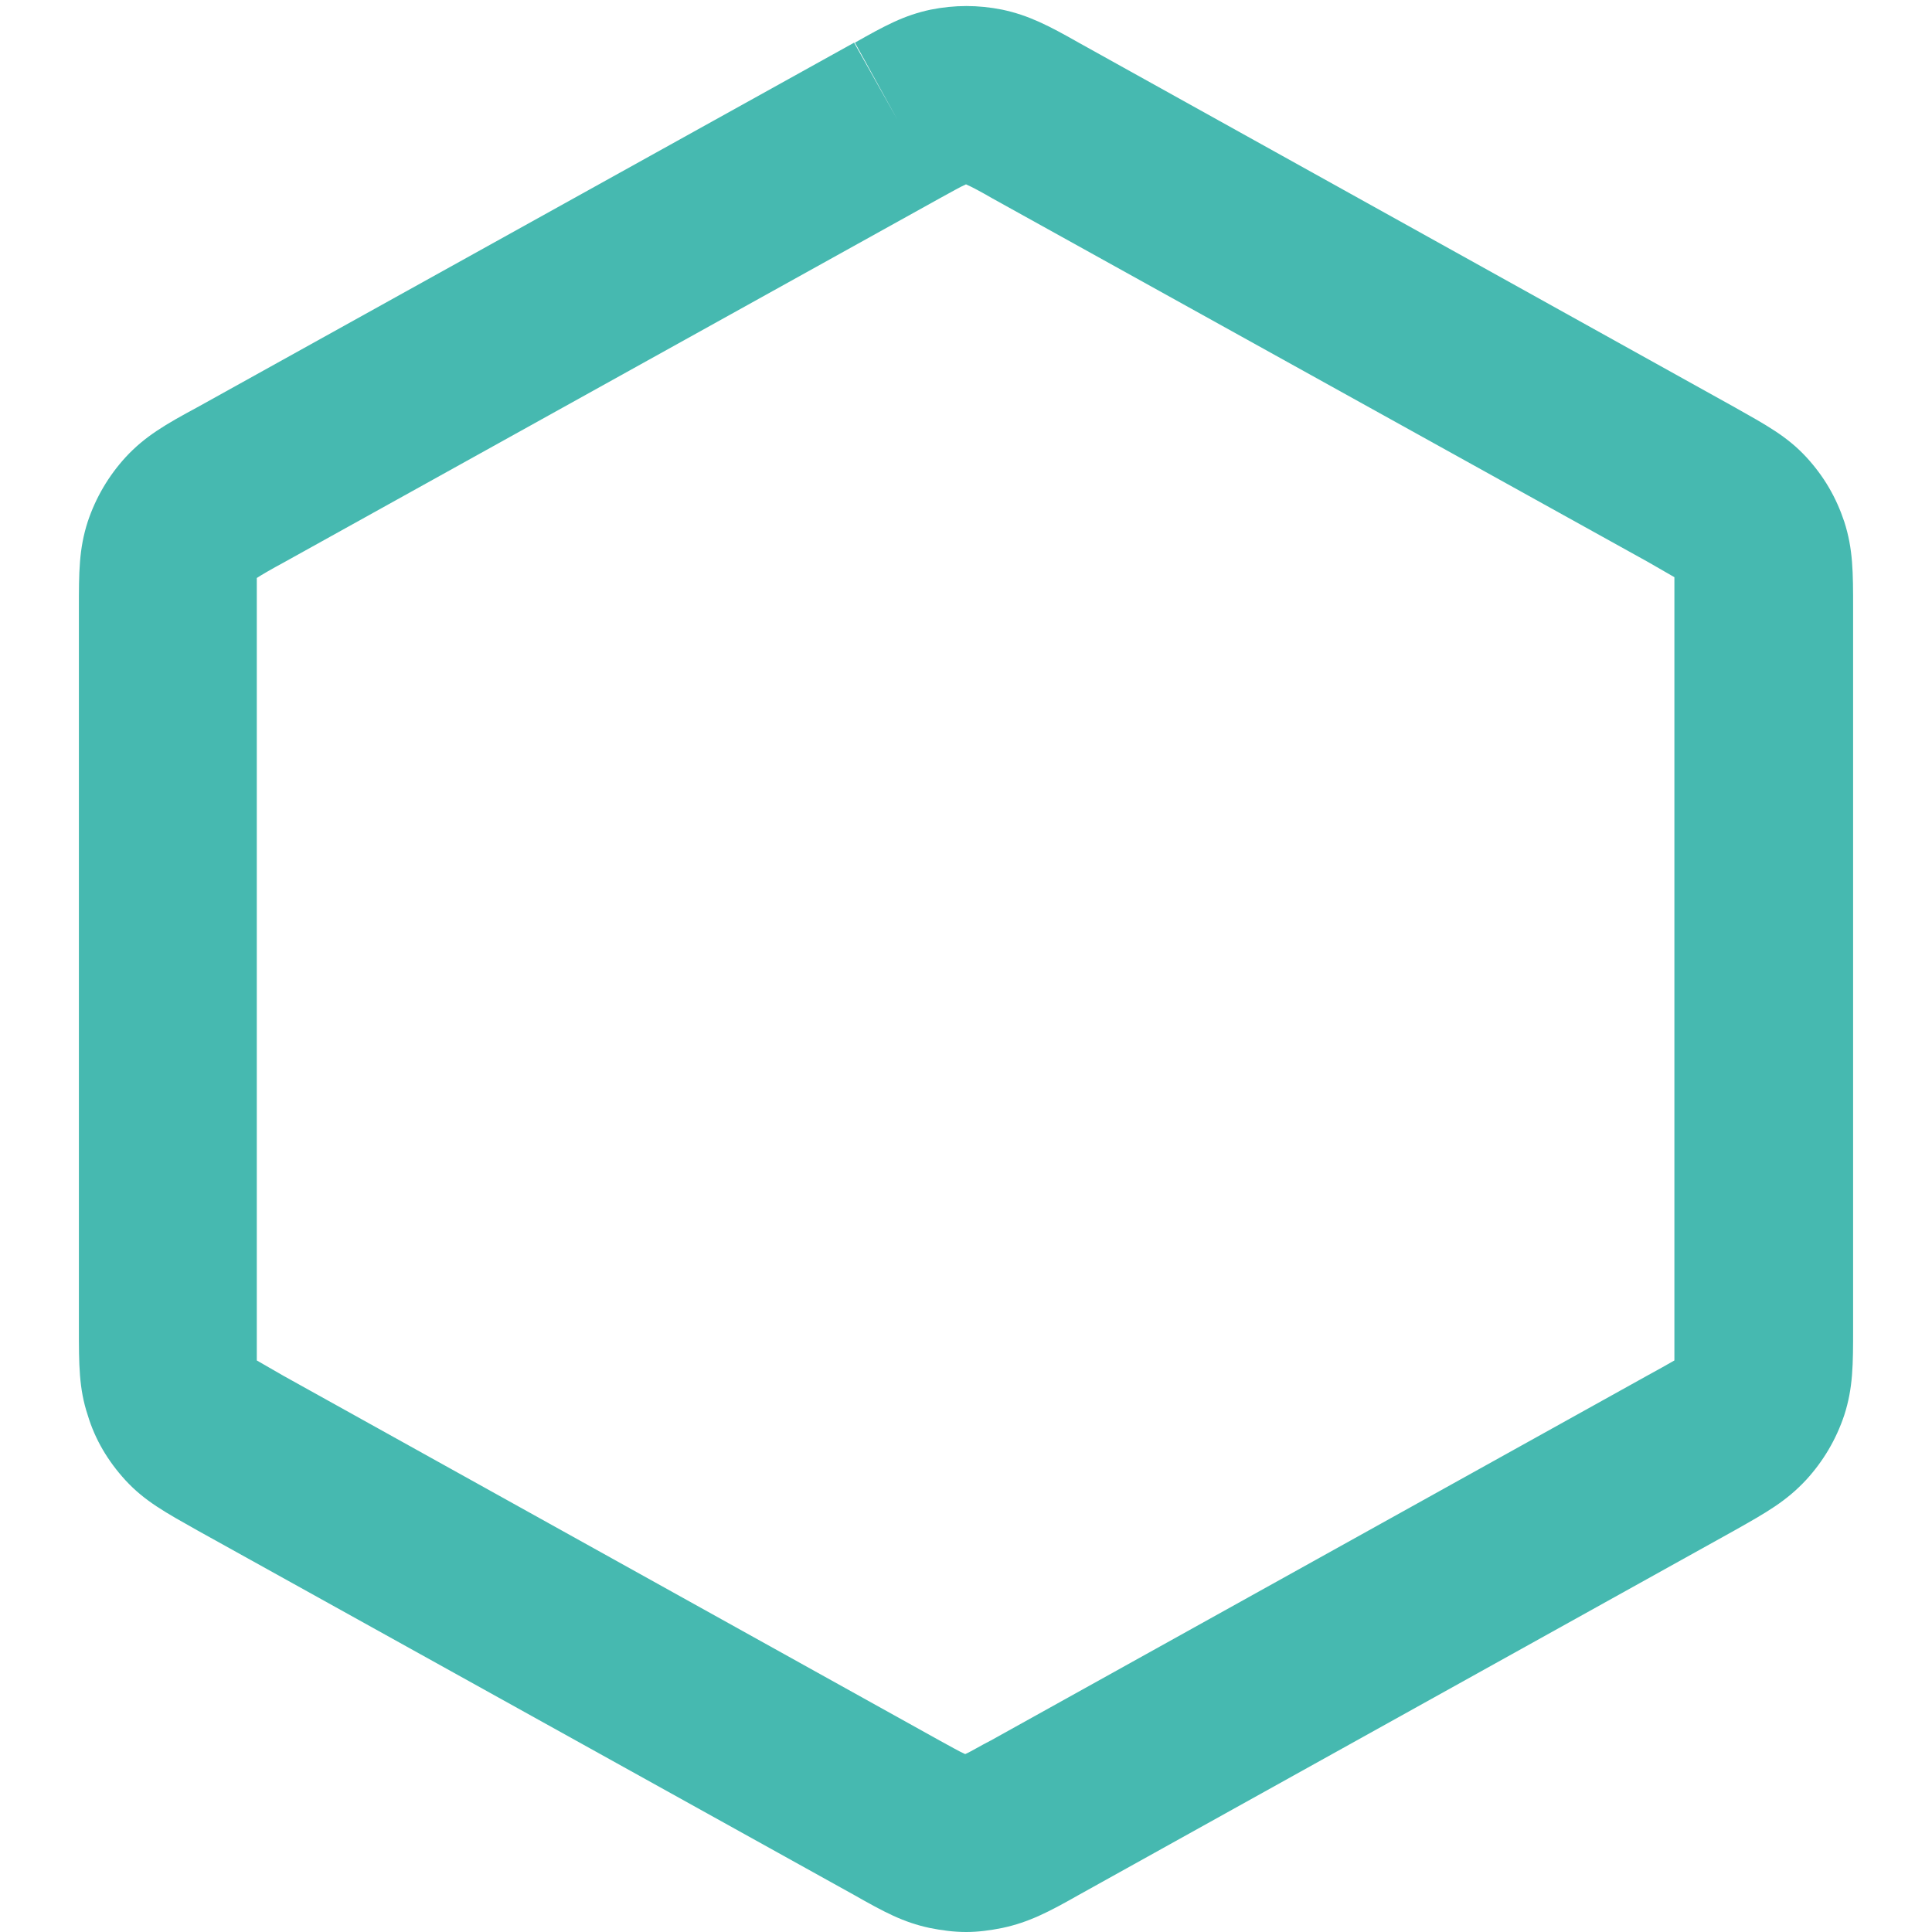 <svg xmlns="http://www.w3.org/2000/svg" id="Dna--Streamline-Core.svg" viewBox="0 0 24 24"><defs><style>      .cls-1 {        fill: #46b9b0;      }    </style></defs><path class="cls-1" d="M12,24c-.15,0-.3-.02-.45-.05-.33-.07-.57-.2-.94-.41l-8.16-4.53c-.39-.22-.65-.36-.89-.62-.22-.24-.38-.51-.47-.81-.11-.33-.11-.63-.11-1.08V7.56c0-.45,0-.74.11-1.08.1-.3.26-.57.47-.8.24-.26.5-.41.89-.62L10.61.53h0l.54.96-.53-.96c.37-.21.61-.34.94-.41.3-.06.59-.06.89,0,.33.07.58.2.95.41l8.15,4.53c.39.22.65.36.89.62.22.24.37.5.47.8.11.34.11.63.11,1.08v8.94c0,.45,0,.74-.11,1.08-.1.3-.26.57-.47.8-.25.27-.5.41-.89.63l-8.15,4.53c-.37.21-.62.34-.95.41-.15.03-.3.05-.44.05ZM3.19,16.9c.07.04.21.12.33.19l8.15,4.53c.13.07.25.14.32.17.07-.03.2-.11.32-.17l8.15-4.53c.13-.07.27-.15.34-.19,0-.08,0-.23,0-.39V7.56c0-.15,0-.31,0-.39-.07-.04-.21-.12-.33-.19L12.32,2.46c-.12-.07-.25-.14-.32-.17-.07.03-.19.1-.32.17l-.54-.96.54.96L3.52,6.99c-.13.07-.27.15-.33.19,0,.08,0,.23,0,.39v8.94c0,.15,0,.31,0,.39Z"></path></svg>